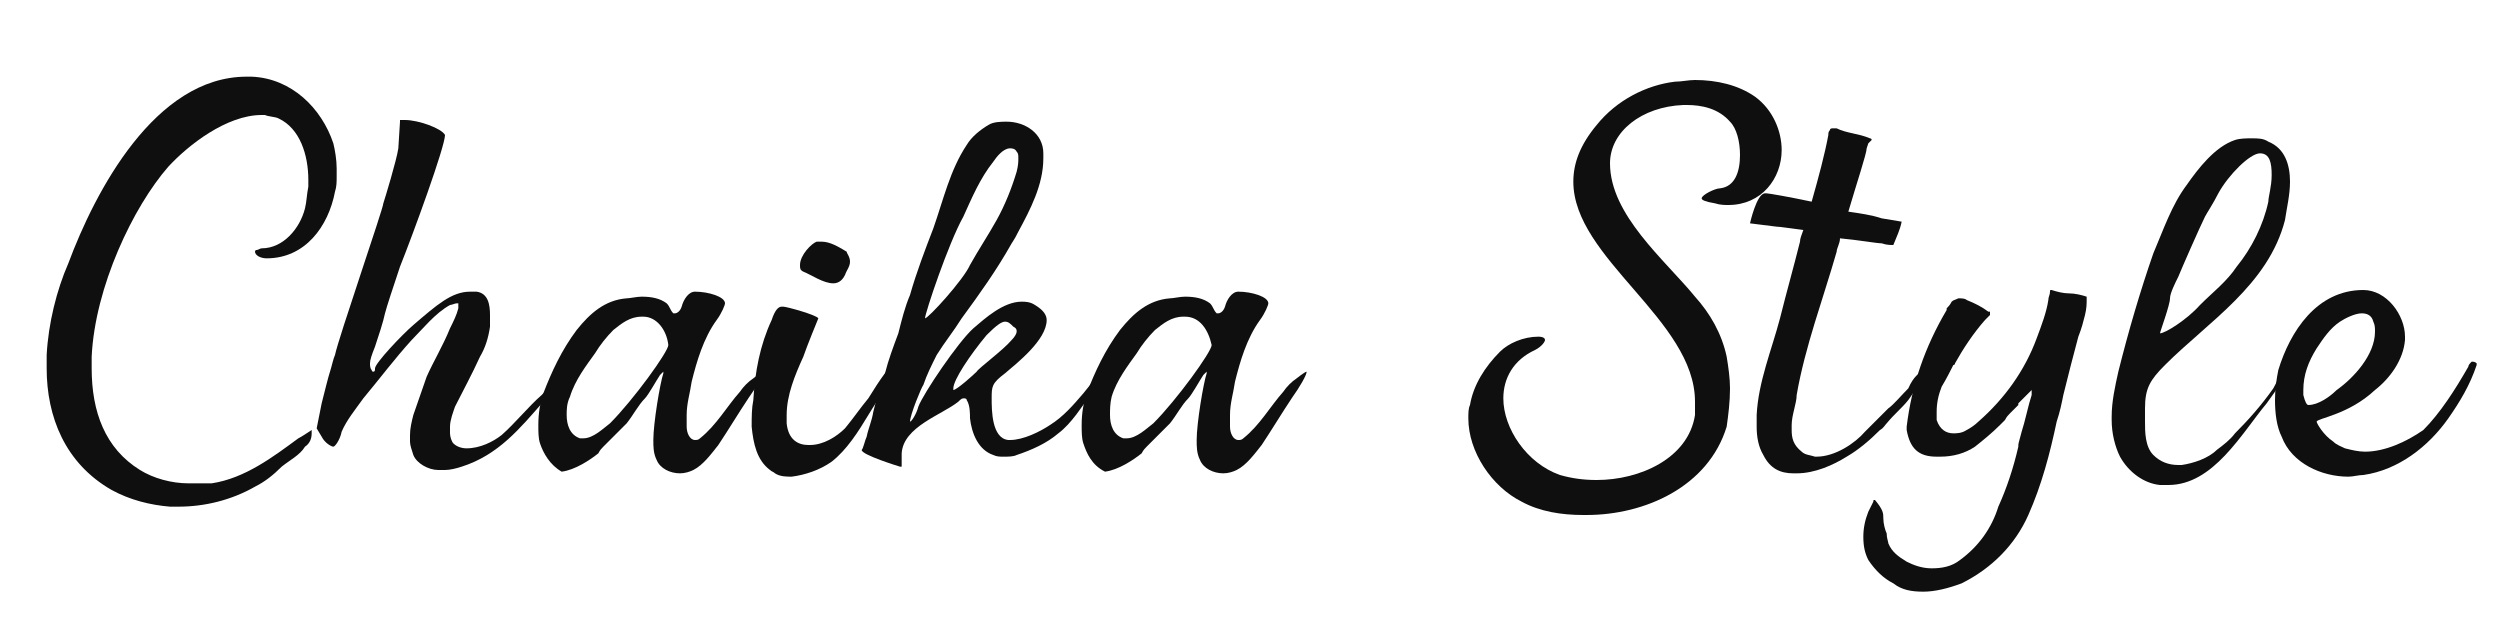 <?xml version="1.0" encoding="UTF-8"?> <!-- Generator: Adobe Illustrator 17.1.0, SVG Export Plug-In . SVG Version: 6.00 Build 0) --> <svg xmlns="http://www.w3.org/2000/svg" xmlns:xlink="http://www.w3.org/1999/xlink" id="Слой_1" x="0px" y="0px" viewBox="0 0 150 37" xml:space="preserve"> <g> <path fill="#0F0F0F" d="M16,15.5L16,15.5c-0.4,0-0.7-0.2-0.7-0.4c0,0,0-0.1,0.1-0.1c0.1,0,0.2-0.1,0.3-0.1c1.3,0,2.3-1.2,2.6-2.4 c0.1-0.4,0.1-0.8,0.2-1.3v-0.4c0-1.5-0.5-3.1-1.8-3.7C16.5,7,16.1,7,15.9,6.9h-0.2c-2.1,0-4.4,1.8-5.6,3.1 c-2.1,2.4-4.4,7.2-4.6,11.4v0.7c0,2.6,0.8,4.8,2.9,6.1c0.8,0.5,1.9,0.8,2.9,0.8c0.2,0,0.4,0,0.7,0c0.2,0,0.4,0,0.7,0 c2-0.3,3.7-1.6,5.2-2.7c0.2-0.1,0.5-0.3,0.8-0.5V26c0,0.3-0.1,0.6-0.4,0.8c-0.3,0.5-0.9,0.8-1.4,1.2c-0.5,0.5-1,0.9-1.6,1.2 c-1.4,0.8-3,1.2-4.6,1.2h-0.5c-1.2-0.1-2.4-0.4-3.5-1c-2.8-1.6-3.9-4.4-3.9-7.3c0-0.3,0-0.5,0-0.8c0.1-1.9,0.6-3.9,1.3-5.5 C5.7,11.5,9.3,4.6,14.8,4.6h0.3c2.4,0.1,4.2,1.9,4.9,4c0.1,0.4,0.2,1,0.2,1.5v0.5c0,0.3,0,0.6-0.1,0.9C19.7,13.6,18.3,15.5,16,15.5 z"></path> <path fill="#0F0F0F" d="M26.7,8.1L26.7,8.1c0,0.7-1.9,5.9-2.7,7.9c-0.4,1.2-0.8,2.4-0.9,2.8c-0.1,0.5-0.4,1.4-0.6,2 c-0.2,0.5-0.3,0.8-0.3,1c0,0.1,0,0.3,0.1,0.4c0,0,0,0.1,0.1,0.1s0.1-0.1,0.1-0.2c0-0.3,1.6-2,2.3-2.6c1.4-1.2,2.3-2,3.4-2h0.2 l0.2,0c0.7,0.1,0.8,0.8,0.8,1.4v0.7c-0.1,0.7-0.3,1.3-0.6,1.8c-0.5,1.1-1,2-1.5,3c-0.1,0.3-0.3,0.8-0.3,1.2l0,0.2v0.2 c0,0.2,0.1,0.5,0.2,0.6c0.2,0.2,0.5,0.3,0.8,0.3l0.1,0H28c0.8,0,1.6-0.4,2.1-0.8c0.8-0.7,1.6-1.7,2.4-2.4c0.3-0.3,0.6-0.6,0.9-0.9 c0,0,0.3-0.2,0.4-0.2c0,0-0.6,0.7-1.2,1.5c-1.4,1.6-2.7,3.2-4.9,3.9c-0.3,0.1-0.7,0.2-1,0.2h-0.4c-0.6,0-1.3-0.4-1.5-0.9 c-0.1-0.3-0.2-0.6-0.2-0.8v-0.2l0-0.2c0-0.4,0.1-0.8,0.2-1.2l0.8-2.3c0.4-0.9,1-1.9,1.4-2.9c0.2-0.4,0.4-0.8,0.5-1.2v-0.3 c0,0-0.1,0-0.1,0c-0.1,0-0.3,0.1-0.4,0.1c-0.9,0.5-1.6,1.4-2.3,2.1c-1,1.1-1.9,2.3-2.9,3.5c-0.5,0.7-1,1.3-1.3,2 c-0.1,0.5-0.4,0.9-0.5,0.9h0c-0.1,0-0.5-0.2-0.7-0.6L19,25.7l0.3-1.5c0.2-0.8,0.4-1.6,0.5-1.9c0.1-0.3,0.2-0.8,0.3-1 c0.2-1,2.9-8.8,2.9-9.1c0.1-0.3,0.8-2.6,0.9-3.3L24,7.3c0,0,0-0.1,0-0.1c0,0,0.1,0,0.2,0l0.1,0C25.1,7.2,26.5,7.7,26.7,8.1z"></path> <path fill="#0F0F0F" d="M32.4,26.6c-0.1-0.3-0.1-0.7-0.1-1.1c0-0.7,0.1-1.3,0.3-1.9c0.5-1.3,1.1-2.6,2-3.8c0.8-1,1.7-1.8,3-1.9 c0.2,0,0.6-0.1,0.9-0.1c0.6,0,1.1,0.1,1.5,0.4c0.2,0.2,0.2,0.4,0.4,0.6c0,0,0,0,0.1,0c0.1,0,0.3-0.1,0.4-0.4 c0.1-0.4,0.4-0.9,0.8-0.9c0.8,0,1.8,0.3,1.8,0.7c0,0.1-0.2,0.6-0.5,1c-0.8,1.1-1.2,2.5-1.5,3.7c-0.1,0.7-0.3,1.3-0.3,2 c0,0.2,0,0.4,0,0.7c0,0.4,0.2,0.8,0.5,0.8c0.1,0,0.2,0,0.3-0.1c1-0.8,1.6-1.9,2.4-2.8c0.2-0.3,0.5-0.6,0.8-0.8c0,0,0.5-0.4,0.6-0.4 c0,0.2-0.4,0.9-0.9,1.6c-0.6,0.9-1.2,1.9-1.8,2.8c-0.4,0.5-0.9,1.2-1.5,1.5c-0.2,0.1-0.5,0.2-0.8,0.2c-0.6,0-1.2-0.3-1.4-0.8 c-0.2-0.4-0.2-0.8-0.2-1.2c0-1,0.4-3.4,0.6-4c0,0,0-0.1,0-0.1h0l-0.2,0.2c-0.2,0.3-0.7,1.2-0.9,1.4c-0.4,0.4-0.7,1-1.1,1.5 c-0.5,0.5-0.9,0.9-1.4,1.4c-0.1,0.1-0.2,0.2-0.3,0.4c-0.5,0.4-1.4,1-2.2,1.1C33,27.9,32.6,27.2,32.4,26.6z M34,24.9 c0,0.6,0.2,1.2,0.8,1.4c0.1,0,0.1,0,0.2,0c0.6,0,1.2-0.6,1.6-0.9c1.4-1.4,3.5-4.3,3.5-4.7C40,19.8,39.4,19,38.6,19h-0.1 c-0.7,0-1.2,0.4-1.7,0.8c-0.4,0.4-0.8,0.9-1.1,1.4c-0.5,0.7-1.2,1.6-1.5,2.6C34,24.2,34,24.6,34,24.9z"></path> <path fill="#0F0F0F" d="M53.6,22.3c0,0.3-0.3,0.8-0.4,0.9c-0.4,0.6-0.8,1.2-1.1,1.7c-0.6,1-1.3,2.1-2.2,2.8 c-0.7,0.5-1.6,0.8-2.4,0.9c-0.3,0-0.7,0-1-0.2c-0.1-0.1-0.2-0.1-0.3-0.2c-0.8-0.6-1-1.6-1.1-2.6c0-0.6,0-1.1,0.1-1.6 c0.1-1.7,0.4-3.3,1.1-4.8c0.2-0.6,0.4-0.8,0.6-0.8H47c0.2,0,2,0.5,2.1,0.7c0,0-0.7,1.7-0.9,2.3c-0.5,1.1-1,2.3-1,3.5v0.5 c0.1,1,0.7,1.3,1.3,1.3h0.1c0.8,0,1.6-0.5,2.1-1c0.5-0.6,0.9-1.2,1.4-1.8c0.8-1.3,1.2-1.8,1.3-1.8C53.5,22.2,53.5,22.2,53.6,22.3 L53.6,22.3z M51,15.7c0,0.3-0.2,0.5-0.3,0.8C50.6,16.7,50.4,17,50,17c-0.6,0-1.3-0.5-1.8-0.7C48,16.2,48,16.1,48,15.9 c0-0.6,0.7-1.3,1-1.4h0.3c0.5,0,1,0.3,1.5,0.6C50.8,15.2,51,15.4,51,15.7L51,15.7z"></path> <path fill="#0F0F0F" d="M54,28c0,0-2.3-0.7-2.3-1l0,0c0.1-0.1,0.2-0.6,0.3-0.8c0.1-0.5,0.3-0.9,0.4-1.5c0.2-0.8,0.4-1.6,0.7-2.3 c0.2-0.8,0.5-1.6,0.8-2.4c0.2-0.8,0.4-1.6,0.7-2.3c0.4-1.4,0.9-2.7,1.4-4c0.6-1.7,1-3.5,2-5c0.3-0.5,0.8-0.9,1.3-1.2 c0.3-0.2,0.8-0.2,1.1-0.2c1.1,0,2.2,0.7,2.2,1.9v0.3c0,1.6-0.8,3.1-1.5,4.4c-0.1,0.2-0.2,0.4-0.4,0.7c-0.9,1.6-1.9,3-3,4.5 c-0.5,0.8-1,1.4-1.5,2.2c-0.3,0.6-0.6,1.2-0.8,1.8c-0.1,0.1-0.8,1.8-0.8,2.2c0,0,0,0,0,0c0.1,0,0.4-0.5,0.5-0.9 c0.3-0.8,2.4-3.9,3.3-4.7c0.7-0.6,1.8-1.6,2.9-1.6c0.2,0,0.5,0,0.8,0.2c0.5,0.3,0.7,0.6,0.7,0.9c0,1.2-1.8,2.6-2.5,3.2 c-0.8,0.6-0.8,0.8-0.8,1.5c0,0.7,0,2.4,1,2.5h0.1c0.8,0,1.8-0.5,2.4-0.9c0.8-0.5,1.4-1.2,2-1.9c0.8-1,1.2-1.5,1.4-1.5 c0,0,0,0,0,0.1c0,0.1-0.2,0.4-0.2,0.5c-0.2,0.3-0.5,0.7-0.7,0.9c-0.6,0.8-1.2,1.8-2,2.4c-0.7,0.6-1.6,1-2.5,1.3 c-0.2,0.1-0.5,0.1-0.8,0.1c-0.2,0-0.4,0-0.6-0.1c-0.9-0.3-1.3-1.3-1.4-2.2c0-0.3,0-0.8-0.2-1.1c0-0.1-0.1-0.1-0.2-0.1 c-0.1,0-0.2,0.1-0.3,0.2c-1,0.8-3.3,1.5-3.4,3.1V28z M55.5,19.1c0.2,0,2.3-2.3,2.7-3.2c0.5-0.9,1.1-1.8,1.6-2.7 c0.5-0.9,0.9-1.9,1.2-2.9c0.1-0.4,0.1-0.6,0.1-0.8s0-0.3-0.1-0.4l0,0c-0.1-0.2-0.3-0.2-0.4-0.2c-0.4,0-0.8,0.5-1,0.8 c-0.8,1-1.3,2.2-1.8,3.3C56.9,14.6,55.5,18.8,55.5,19.1z M57.2,23.3c0,0,0,0.1,0,0.1c0.2,0,1.2-0.9,1.4-1.1 c0.1-0.2,1.6-1.3,2.1-1.9c0.2-0.2,0.3-0.4,0.3-0.5c0-0.1,0-0.2-0.2-0.3c-0.2-0.2-0.3-0.3-0.5-0.3c-0.2,0-0.5,0.2-1.1,0.8 C58.2,21.3,57.2,22.8,57.2,23.3z"></path> <path fill="#0F0F0F" d="M65,26.6c-0.1-0.3-0.1-0.7-0.1-1.1c0-0.7,0.1-1.3,0.3-1.9c0.5-1.3,1.1-2.6,2-3.8c0.8-1,1.7-1.8,3-1.9 c0.2,0,0.6-0.1,0.9-0.1c0.6,0,1.1,0.1,1.5,0.4c0.2,0.2,0.2,0.4,0.4,0.6c0,0,0,0,0.1,0c0.1,0,0.3-0.1,0.4-0.4 c0.1-0.4,0.4-0.9,0.8-0.9c0.8,0,1.8,0.3,1.8,0.7c0,0.1-0.2,0.6-0.5,1c-0.8,1.1-1.2,2.5-1.5,3.7c-0.1,0.7-0.3,1.3-0.3,2 c0,0.2,0,0.4,0,0.7c0,0.4,0.2,0.8,0.5,0.8c0.1,0,0.2,0,0.3-0.1c1-0.8,1.6-1.9,2.4-2.8c0.2-0.3,0.5-0.6,0.8-0.8c0,0,0.5-0.4,0.6-0.4 c0,0.2-0.4,0.9-0.9,1.6c-0.6,0.9-1.2,1.9-1.8,2.8c-0.4,0.5-0.9,1.2-1.5,1.5c-0.2,0.1-0.5,0.2-0.8,0.2c-0.6,0-1.2-0.3-1.4-0.8 c-0.2-0.4-0.2-0.8-0.2-1.2c0-1,0.4-3.4,0.6-4c0,0,0-0.1,0-0.1h0l-0.2,0.2c-0.2,0.3-0.7,1.2-0.9,1.4c-0.4,0.4-0.7,1-1.1,1.5 c-0.5,0.5-0.9,0.9-1.4,1.4c-0.1,0.1-0.2,0.2-0.3,0.4c-0.5,0.4-1.4,1-2.2,1.1C65.5,27.9,65.2,27.2,65,26.6z M66.6,24.9 c0,0.6,0.2,1.2,0.8,1.4c0.1,0,0.1,0,0.2,0c0.6,0,1.2-0.6,1.6-0.9c1.4-1.4,3.5-4.3,3.5-4.7C72.5,19.8,72,19,71.1,19H71 c-0.7,0-1.2,0.4-1.7,0.8c-0.4,0.4-0.8,0.9-1.1,1.4c-0.5,0.7-1.2,1.6-1.5,2.6C66.6,24.2,66.6,24.6,66.6,24.9z"></path> <path fill="#0F0F0F" d="M104.4,9.3c0-0.8-0.2-1.6-0.6-2c-0.7-0.8-1.7-1-2.6-1h-0.2c-2.5,0.1-4.4,1.6-4.4,3.5c0,3.1,3.3,5.8,5.1,8 c0.9,1,1.6,2.2,1.9,3.6c0.1,0.6,0.2,1.3,0.2,1.9c0,0.8-0.1,1.6-0.2,2.3c-1.1,3.6-4.9,5.3-8.4,5.3H95c-1.3,0-2.6-0.2-3.7-0.8 c-1.8-0.9-3.2-3-3.2-5c0-0.3,0-0.6,0.1-0.8c0.2-1.2,0.9-2.3,1.8-3.2c0.5-0.5,1.4-0.9,2.3-0.9c0.3,0,0.4,0.1,0.4,0.2 c0,0.1-0.2,0.4-0.6,0.6c-1.3,0.6-1.9,1.7-1.9,2.9c0,1.8,1.4,3.9,3.4,4.6c0.7,0.2,1.4,0.3,2.2,0.3c2.6,0,5.5-1.3,5.9-3.9 c0-0.3,0-0.6,0-0.8c0-4.9-7.3-8.6-7.3-13.2c0-1.1,0.4-2.2,1.4-3.4c1.2-1.5,3-2.4,4.7-2.6c0.4,0,0.8-0.1,1.2-0.1 c1.3,0,2.6,0.3,3.6,1c1.1,0.8,1.6,2.1,1.6,3.2c0,1.7-1.2,3.3-3.2,3.3c-0.2,0-0.5,0-0.8-0.1c-0.6-0.1-0.8-0.2-0.8-0.3 c0-0.2,0.8-0.6,1.1-0.6C104.1,11.2,104.4,10.3,104.4,9.3z"></path> <path fill="#0F0F0F" d="M115.4,22.3c0,0,0.1,0,0.1,0.1v0.1c0,0.1-0.8,1.2-1,1.5c-0.4,0.5-0.8,0.8-1.3,1.4c-0.1,0.1-0.2,0.3-0.4,0.4 c-0.6,0.6-1.3,1.2-2,1.6c-0.8,0.5-1.9,1-3,1h-0.2c-0.8,0-1.4-0.3-1.8-1.1c-0.3-0.5-0.4-1.1-0.4-1.7v-0.3l0-0.4 c0.1-2,0.9-3.9,1.4-5.8c0.4-1.6,0.8-3,1.2-4.6c0-0.2,0.1-0.4,0.2-0.7c-0.8-0.1-1.4-0.2-1.6-0.2l-1.6-0.2c0,0,0.4-1.8,0.9-1.8l0.1,0 c0.1,0,1.3,0.2,2.7,0.5c0.4-1.4,0.8-2.9,1-4c0-0.1,0-0.2,0.1-0.3c0-0.1,0.1-0.1,0.2-0.1c0,0,0.1,0,0.2,0c0.6,0.3,1.3,0.3,2,0.6 c0,0,0.1,0,0.1,0.1v0c0,0-0.1,0.1-0.2,0.2L112,8.9c0,0.3-0.6,2.1-1.1,3.8c0.7,0.1,1.4,0.2,2,0.4l1.2,0.2c-0.1,0.5-0.3,0.9-0.5,1.4 c-0.2,0-0.4,0-0.7-0.1c-0.3,0-1.4-0.2-2.5-0.3c0,0.3-0.2,0.6-0.2,0.8c-0.8,2.8-1.9,5.7-2.4,8.6c0,0.5-0.3,1.2-0.3,1.8v0.3 c0,0.5,0.1,0.9,0.6,1.3c0.2,0.2,0.5,0.2,0.8,0.3h0.1c1.1,0,2.3-0.8,2.9-1.5c0.5-0.5,1.1-1.1,1.4-1.4c0.3-0.2,0.8-0.8,1.2-1.2 C114.8,22.6,115.2,22.3,115.4,22.3z"></path> <path fill="#0F0F0F" d="M113,31.1c0,0.3,0.1,0.7,0.2,0.9c0,0.3,0.1,0.5,0.1,0.6c0.2,0.5,0.6,0.8,1.1,1.1c0.4,0.2,0.9,0.4,1.5,0.4 c0.6,0,1.2-0.1,1.7-0.5c1.1-0.8,1.9-1.9,2.3-3.2c0.5-1.1,0.9-2.3,1.2-3.6c0,0,0-0.1,0-0.1c0-0.1,0.1-0.4,0.2-0.8 c0.1-0.3,0.2-0.7,0.3-1.1c0.1-0.4,0.2-0.8,0.3-1.1c0-0.1,0-0.2,0-0.2c0,0,0-0.1,0-0.1v0c0,0-0.1,0.1-0.2,0.2 c-0.1,0.1-0.2,0.2-0.3,0.3c-0.1,0.1-0.2,0.2-0.3,0.3c0,0,0,0,0,0.1c0,0,0,0,0,0l-0.5,0.5c-0.1,0.1-0.2,0.2-0.3,0.4l-0.3,0.3 c-0.5,0.5-1,0.9-1.5,1.3c-0.6,0.4-1.3,0.6-2.1,0.6h-0.2c-1.1,0-1.6-0.5-1.8-1.6v-0.2c0.3-2.5,1.1-4.8,2.4-7c0,0,0,0,0-0.1 c0.1-0.1,0.2-0.2,0.3-0.4c0.1-0.1,0.2-0.1,0.4-0.2c0.2,0,0.4,0,0.5,0.1c0.5,0.2,0.9,0.4,1.3,0.7c0,0,0,0,0.1,0c0,0,0,0,0,0.1v0 c0,0,0,0,0,0c0,0,0,0,0,0.1c-0.1,0.1-0.2,0.2-0.3,0.3c-0.7,0.8-1.3,1.7-1.8,2.6c0,0,0,0.1-0.1,0.1c-0.2,0.4-0.4,0.8-0.7,1.3 c-0.2,0.5-0.3,1-0.3,1.5c0,0.2,0,0.4,0,0.5c0.2,0.6,0.6,0.8,1,0.8c0.2,0,0.5,0,0.8-0.2c0.2-0.1,0.5-0.3,0.7-0.5 c1.6-1.4,2.8-3.1,3.5-5c0.3-0.8,0.6-1.6,0.7-2.3c0-0.2,0.1-0.3,0.1-0.5c0-0.1,0-0.1,0.1-0.1c0.3,0.1,0.7,0.2,1,0.2 c0.4,0,0.8,0.1,1.1,0.2c0,0,0,0.1,0,0.2c0,0.2,0,0.5-0.1,0.9c-0.1,0.4-0.2,0.8-0.4,1.3c-0.3,1.1-0.6,2.3-0.9,3.5 c-0.1,0.5-0.2,1-0.4,1.6c-0.4,1.9-0.9,3.8-1.7,5.6c-0.8,1.8-2.2,3.2-4,4.1c-0.8,0.3-1.6,0.5-2.3,0.5c-0.7,0-1.3-0.1-1.8-0.5 c-0.6-0.3-1.1-0.8-1.5-1.4c-0.2-0.4-0.3-0.8-0.3-1.4c0-0.5,0.1-1,0.3-1.5c0.1-0.2,0.2-0.4,0.3-0.6c0-0.1,0-0.1,0.1-0.1v0 C113,30.6,113,30.8,113,31.1z"></path> <path fill="#0F0F0F" d="M137.3,22.1c0,0.2-0.7,1.3-1.3,2.1c-1.5,1.8-3.2,4.9-5.9,4.9c-0.2,0-0.3,0-0.5,0c-1-0.1-1.9-0.8-2.4-1.7 c-0.3-0.6-0.5-1.4-0.5-2.2v-0.2c0-0.9,0.2-1.8,0.4-2.7c0.6-2.4,1.3-4.8,2.1-7.1c0.6-1.4,1.1-2.9,2-4.1c0.7-1,1.7-2.3,2.9-2.7 c0.3-0.1,0.7-0.1,1-0.1c0.4,0,0.7,0,1,0.2c1,0.4,1.3,1.4,1.3,2.4c0,0.8-0.2,1.6-0.3,2.3c-1,3.9-4.6,6.1-7.2,8.7 c-0.9,0.9-1.2,1.4-1.2,2.6c0,0.2,0,0.5,0,0.8c0,0.6,0,1.5,0.5,2c0.4,0.4,0.9,0.6,1.5,0.6h0.2c0.7-0.1,1.6-0.4,2.1-0.9 c0.4-0.3,0.8-0.6,1.1-1c0.8-0.8,1.6-1.7,2.3-2.7c0.2-0.4,0.6-1.1,0.8-1.1C137.3,21.9,137.3,22,137.3,22.1z M129.6,20L129.6,20 c0.3,0,1.6-0.8,2.4-1.7c0.8-0.8,1.6-1.4,2.2-2.3c0.9-1.1,1.6-2.5,1.9-3.9c0-0.3,0.2-0.9,0.2-1.6c0-0.7-0.1-1.3-0.7-1.3 c-0.6,0-1.9,1.3-2.5,2.4c-0.3,0.6-0.7,1.2-0.8,1.4c-0.3,0.6-1.4,3.1-1.6,3.6c-0.2,0.4-0.5,1-0.5,1.3 C130.2,18.3,129.6,19.9,129.6,20z"></path> <path fill="#0F0F0F" d="M148.1,22c0-0.1,0.1-0.2,0.2-0.3c0.1,0,0.2,0,0.3,0.1c0,0,0,0.1,0,0.1c-0.4,1.2-1,2.2-1.7,3.2 c-1.2,1.7-3,3.1-5.1,3.4c-0.3,0-0.6,0.1-0.9,0.1c-1.6,0-3.4-0.8-4-2.4c-0.3-0.6-0.4-1.4-0.4-2.2c0-0.7,0.1-1.3,0.2-1.8 c0.7-2.3,2.3-4.8,5.1-4.8c1.4,0,2.5,1.5,2.5,2.8v0.2c-0.1,1.2-0.9,2.3-1.8,3c-1.6,1.5-3.5,1.7-3.5,1.9c0,0.1,0.4,0.8,1,1.2 c0.2,0.2,0.5,0.3,0.7,0.4c0.4,0.1,0.8,0.2,1.2,0.2c1.2,0,2.5-0.6,3.5-1.3C146.4,24.8,147.3,23.4,148.1,22L148.1,22z M138.5,24.3 c0.6,0,1.3-0.5,1.7-0.9c1-0.7,2.3-2.1,2.3-3.5c0-0.2,0-0.4-0.1-0.6c-0.1-0.4-0.4-0.5-0.7-0.5c-0.4,0-1,0.3-1.3,0.5 c-0.6,0.4-1,1-1.4,1.6c-0.5,0.8-0.8,1.6-0.8,2.5v0.3C138.3,24.1,138.4,24.3,138.5,24.3z"></path> </g> </svg> 